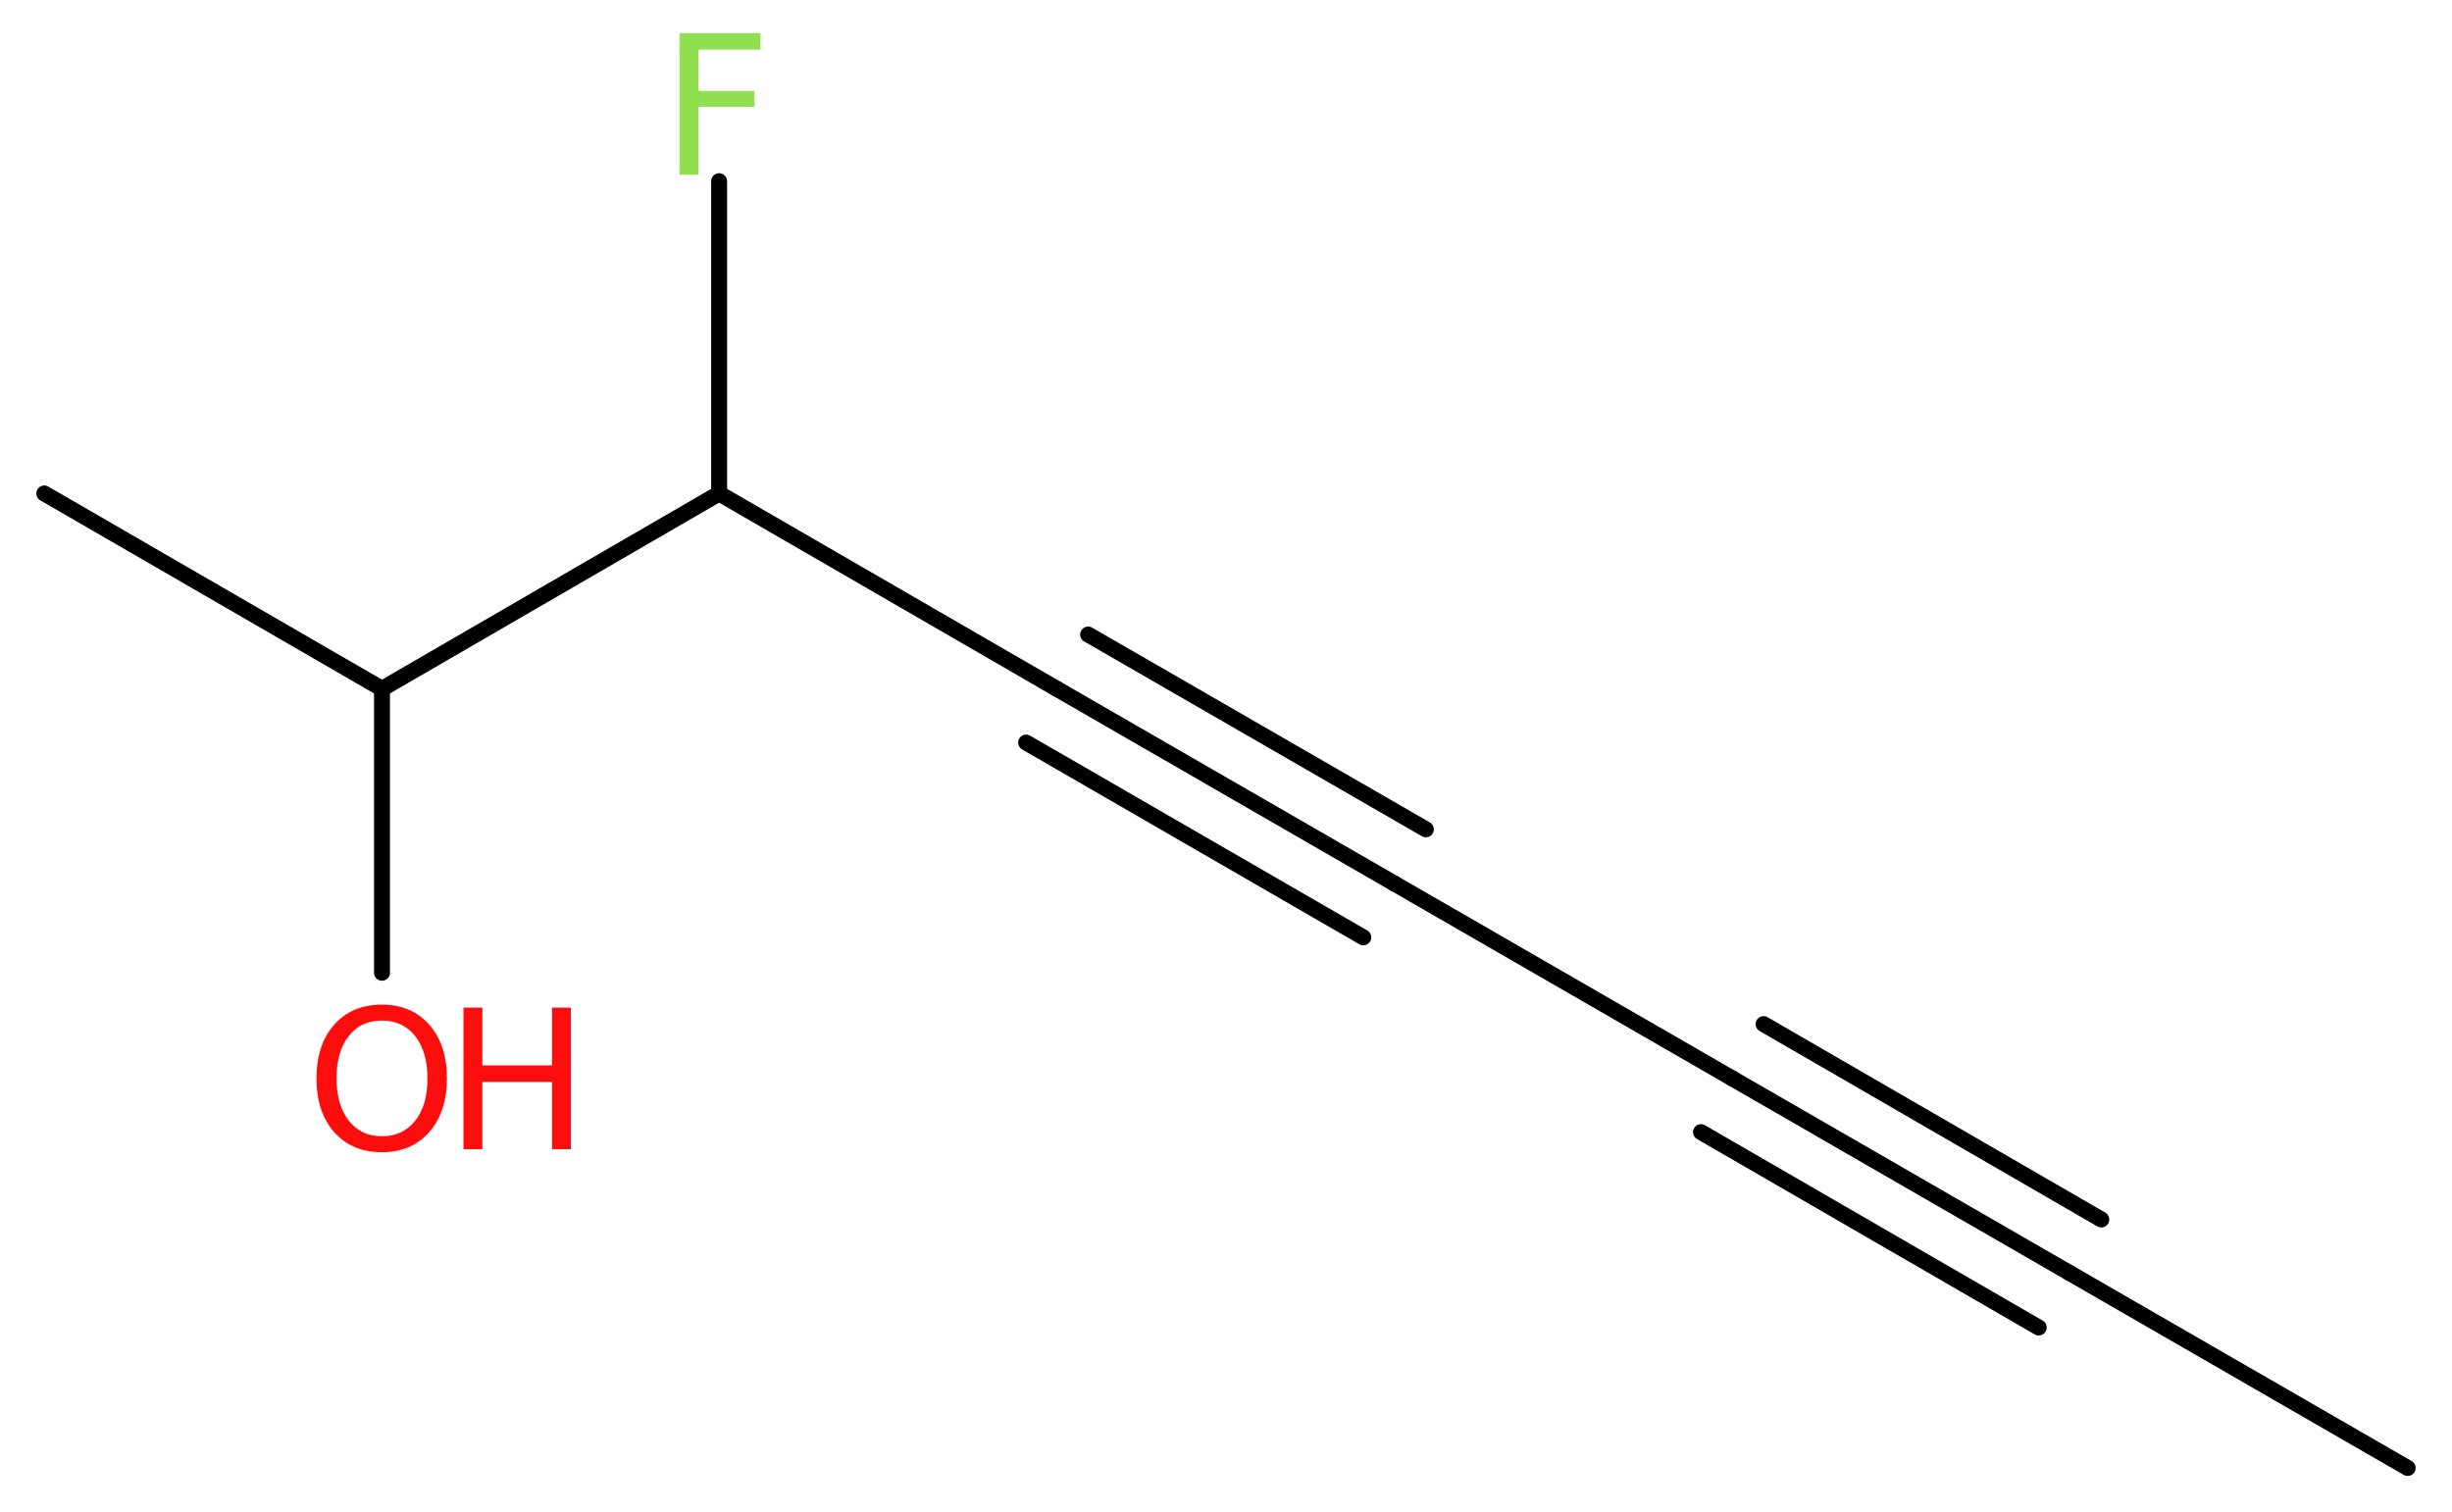 <?xml version='1.0' encoding='UTF-8'?>
<!DOCTYPE svg PUBLIC "-//W3C//DTD SVG 1.1//EN" "http://www.w3.org/Graphics/SVG/1.1/DTD/svg11.dtd">
<svg version='1.2' xmlns='http://www.w3.org/2000/svg' xmlns:xlink='http://www.w3.org/1999/xlink' width='41.53mm' height='25.62mm' viewBox='0 0 41.53 25.62'>
  <desc>Generated by the Chemistry Development Kit (http://github.com/cdk)</desc>
  <g stroke-linecap='round' stroke-linejoin='round' stroke='#000000' stroke-width='.27' fill='#FF0D0D'>
    <rect x='.0' y='.0' width='42.0' height='26.0' fill='#FFFFFF' stroke='none'/>
    <g id='mol1' class='mol'>
      <line id='mol1bnd1' class='bond' x1='40.78' y1='24.87' x2='35.06' y2='21.57'/>
      <g id='mol1bnd2' class='bond'>
        <line x1='35.06' y1='21.57' x2='29.34' y2='18.27'/>
        <line x1='34.53' y1='22.49' x2='28.81' y2='19.18'/>
        <line x1='35.59' y1='20.66' x2='29.87' y2='17.35'/>
      </g>
      <line id='mol1bnd3' class='bond' x1='29.34' y1='18.27' x2='23.62' y2='14.97'/>
      <g id='mol1bnd4' class='bond'>
        <line x1='23.62' y1='14.97' x2='17.9' y2='11.67'/>
        <line x1='23.09' y1='15.88' x2='17.38' y2='12.58'/>
        <line x1='24.15' y1='14.05' x2='18.43' y2='10.75'/>
      </g>
      <line id='mol1bnd5' class='bond' x1='17.9' y1='11.67' x2='12.18' y2='8.36'/>
      <line id='mol1bnd6' class='bond' x1='12.18' y1='8.36' x2='12.18' y2='3.07'/>
      <line id='mol1bnd7' class='bond' x1='12.18' y1='8.36' x2='6.47' y2='11.67'/>
      <line id='mol1bnd8' class='bond' x1='6.47' y1='11.67' x2='.75' y2='8.36'/>
      <line id='mol1bnd9' class='bond' x1='6.47' y1='11.67' x2='6.47' y2='16.48'/>
      <path id='mol1atm7' class='atom' d='M11.5 .56h1.38v.28h-1.05v.7h.95v.27h-.95v1.15h-.32v-2.4z' stroke='none' fill='#90E050'/>
      <g id='mol1atm10' class='atom'>
        <path d='M6.47 17.29q-.36 .0 -.56 .26q-.21 .26 -.21 .72q.0 .45 .21 .72q.21 .26 .56 .26q.35 .0 .56 -.26q.21 -.26 .21 -.72q.0 -.45 -.21 -.72q-.21 -.26 -.56 -.26zM6.47 17.02q.5 .0 .8 .34q.3 .34 .3 .91q.0 .57 -.3 .91q-.3 .34 -.8 .34q-.51 .0 -.81 -.34q-.3 -.34 -.3 -.91q.0 -.57 .3 -.91q.3 -.34 .81 -.34z' stroke='none'/>
        <path d='M7.85 17.07h.32v.98h1.18v-.98h.32v2.4h-.32v-1.14h-1.18v1.14h-.32v-2.4z' stroke='none'/>
      </g>
    </g>
  </g>
</svg>
